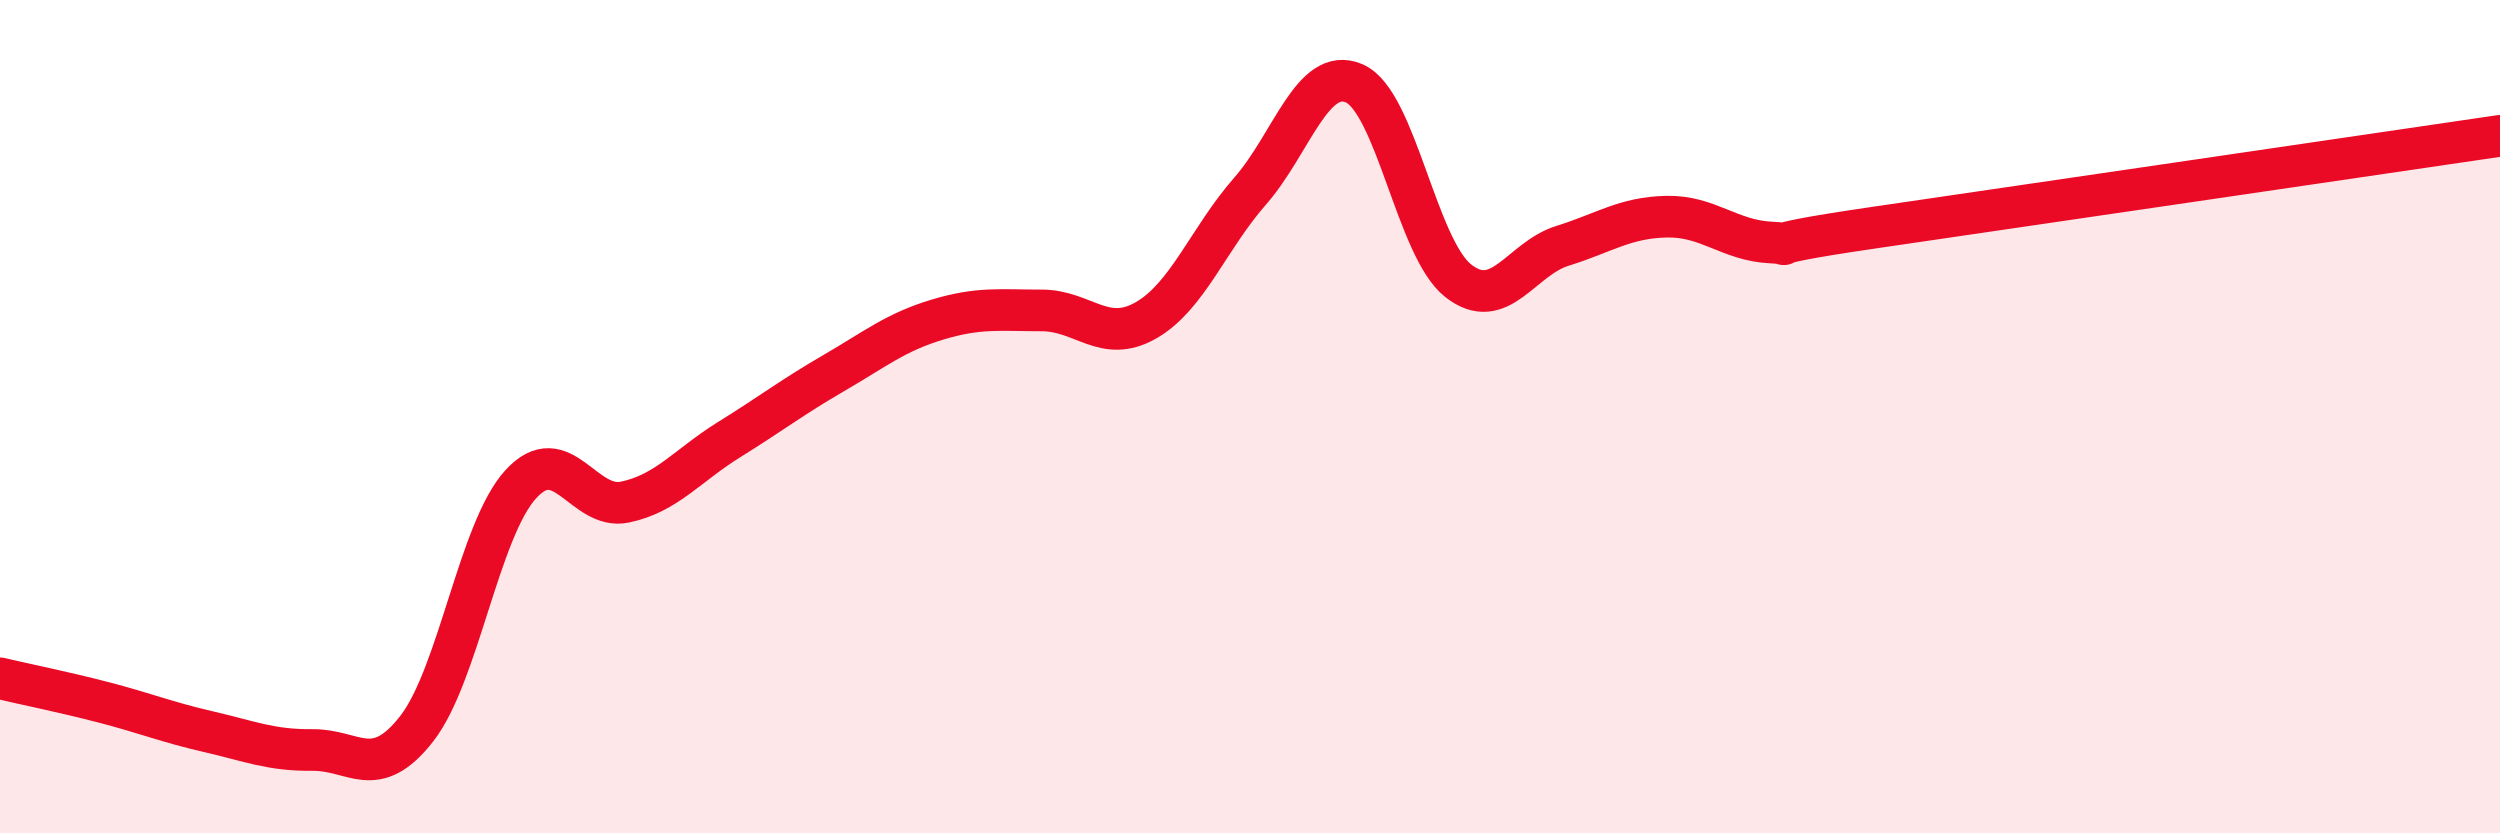 
    <svg width="60" height="20" viewBox="0 0 60 20" xmlns="http://www.w3.org/2000/svg">
      <path
        d="M 0,16.28 C 0.5,16.4 1.5,16.6 2.5,16.86 C 3.5,17.12 4,17.33 5,17.56 C 6,17.79 6.5,18.01 7.5,18 C 8.5,17.99 9,18.77 10,17.49 C 11,16.21 11.5,12.71 12.5,11.62 C 13.5,10.53 14,12.26 15,12.05 C 16,11.84 16.5,11.17 17.5,10.55 C 18.5,9.93 19,9.54 20,8.96 C 21,8.38 21.5,7.97 22.5,7.67 C 23.5,7.37 24,7.45 25,7.45 C 26,7.45 26.5,8.26 27.5,7.69 C 28.5,7.12 29,5.73 30,4.59 C 31,3.45 31.5,1.57 32.5,2 C 33.5,2.43 34,5.96 35,6.74 C 36,7.52 36.5,6.21 37.5,5.9 C 38.5,5.59 39,5.22 40,5.2 C 41,5.18 41.5,5.77 42.5,5.82 C 43.5,5.87 41.5,5.97 45,5.46 C 48.5,4.95 57,3.7 60,3.26L60 20L0 20Z"
        fill="#EB0A25"
        opacity="0.1"
        stroke-linecap="round"
        stroke-linejoin="round"
      />
      <path
        d="M 0,16.28 C 0.5,16.4 1.5,16.6 2.5,16.86 C 3.5,17.12 4,17.33 5,17.56 C 6,17.79 6.5,18.01 7.5,18 C 8.5,17.99 9,18.77 10,17.49 C 11,16.21 11.5,12.71 12.5,11.62 C 13.5,10.53 14,12.26 15,12.05 C 16,11.84 16.5,11.17 17.5,10.55 C 18.5,9.93 19,9.54 20,8.96 C 21,8.38 21.5,7.97 22.5,7.67 C 23.5,7.37 24,7.45 25,7.45 C 26,7.45 26.5,8.26 27.5,7.69 C 28.5,7.12 29,5.73 30,4.59 C 31,3.45 31.5,1.57 32.5,2 C 33.5,2.43 34,5.96 35,6.74 C 36,7.52 36.5,6.21 37.5,5.9 C 38.5,5.59 39,5.22 40,5.2 C 41,5.18 41.5,5.77 42.5,5.82 C 43.5,5.87 41.5,5.97 45,5.46 C 48.5,4.95 57,3.7 60,3.26"
        stroke="#EB0A25"
        stroke-width="1"
        fill="none"
        stroke-linecap="round"
        stroke-linejoin="round"
      />
    </svg>
  